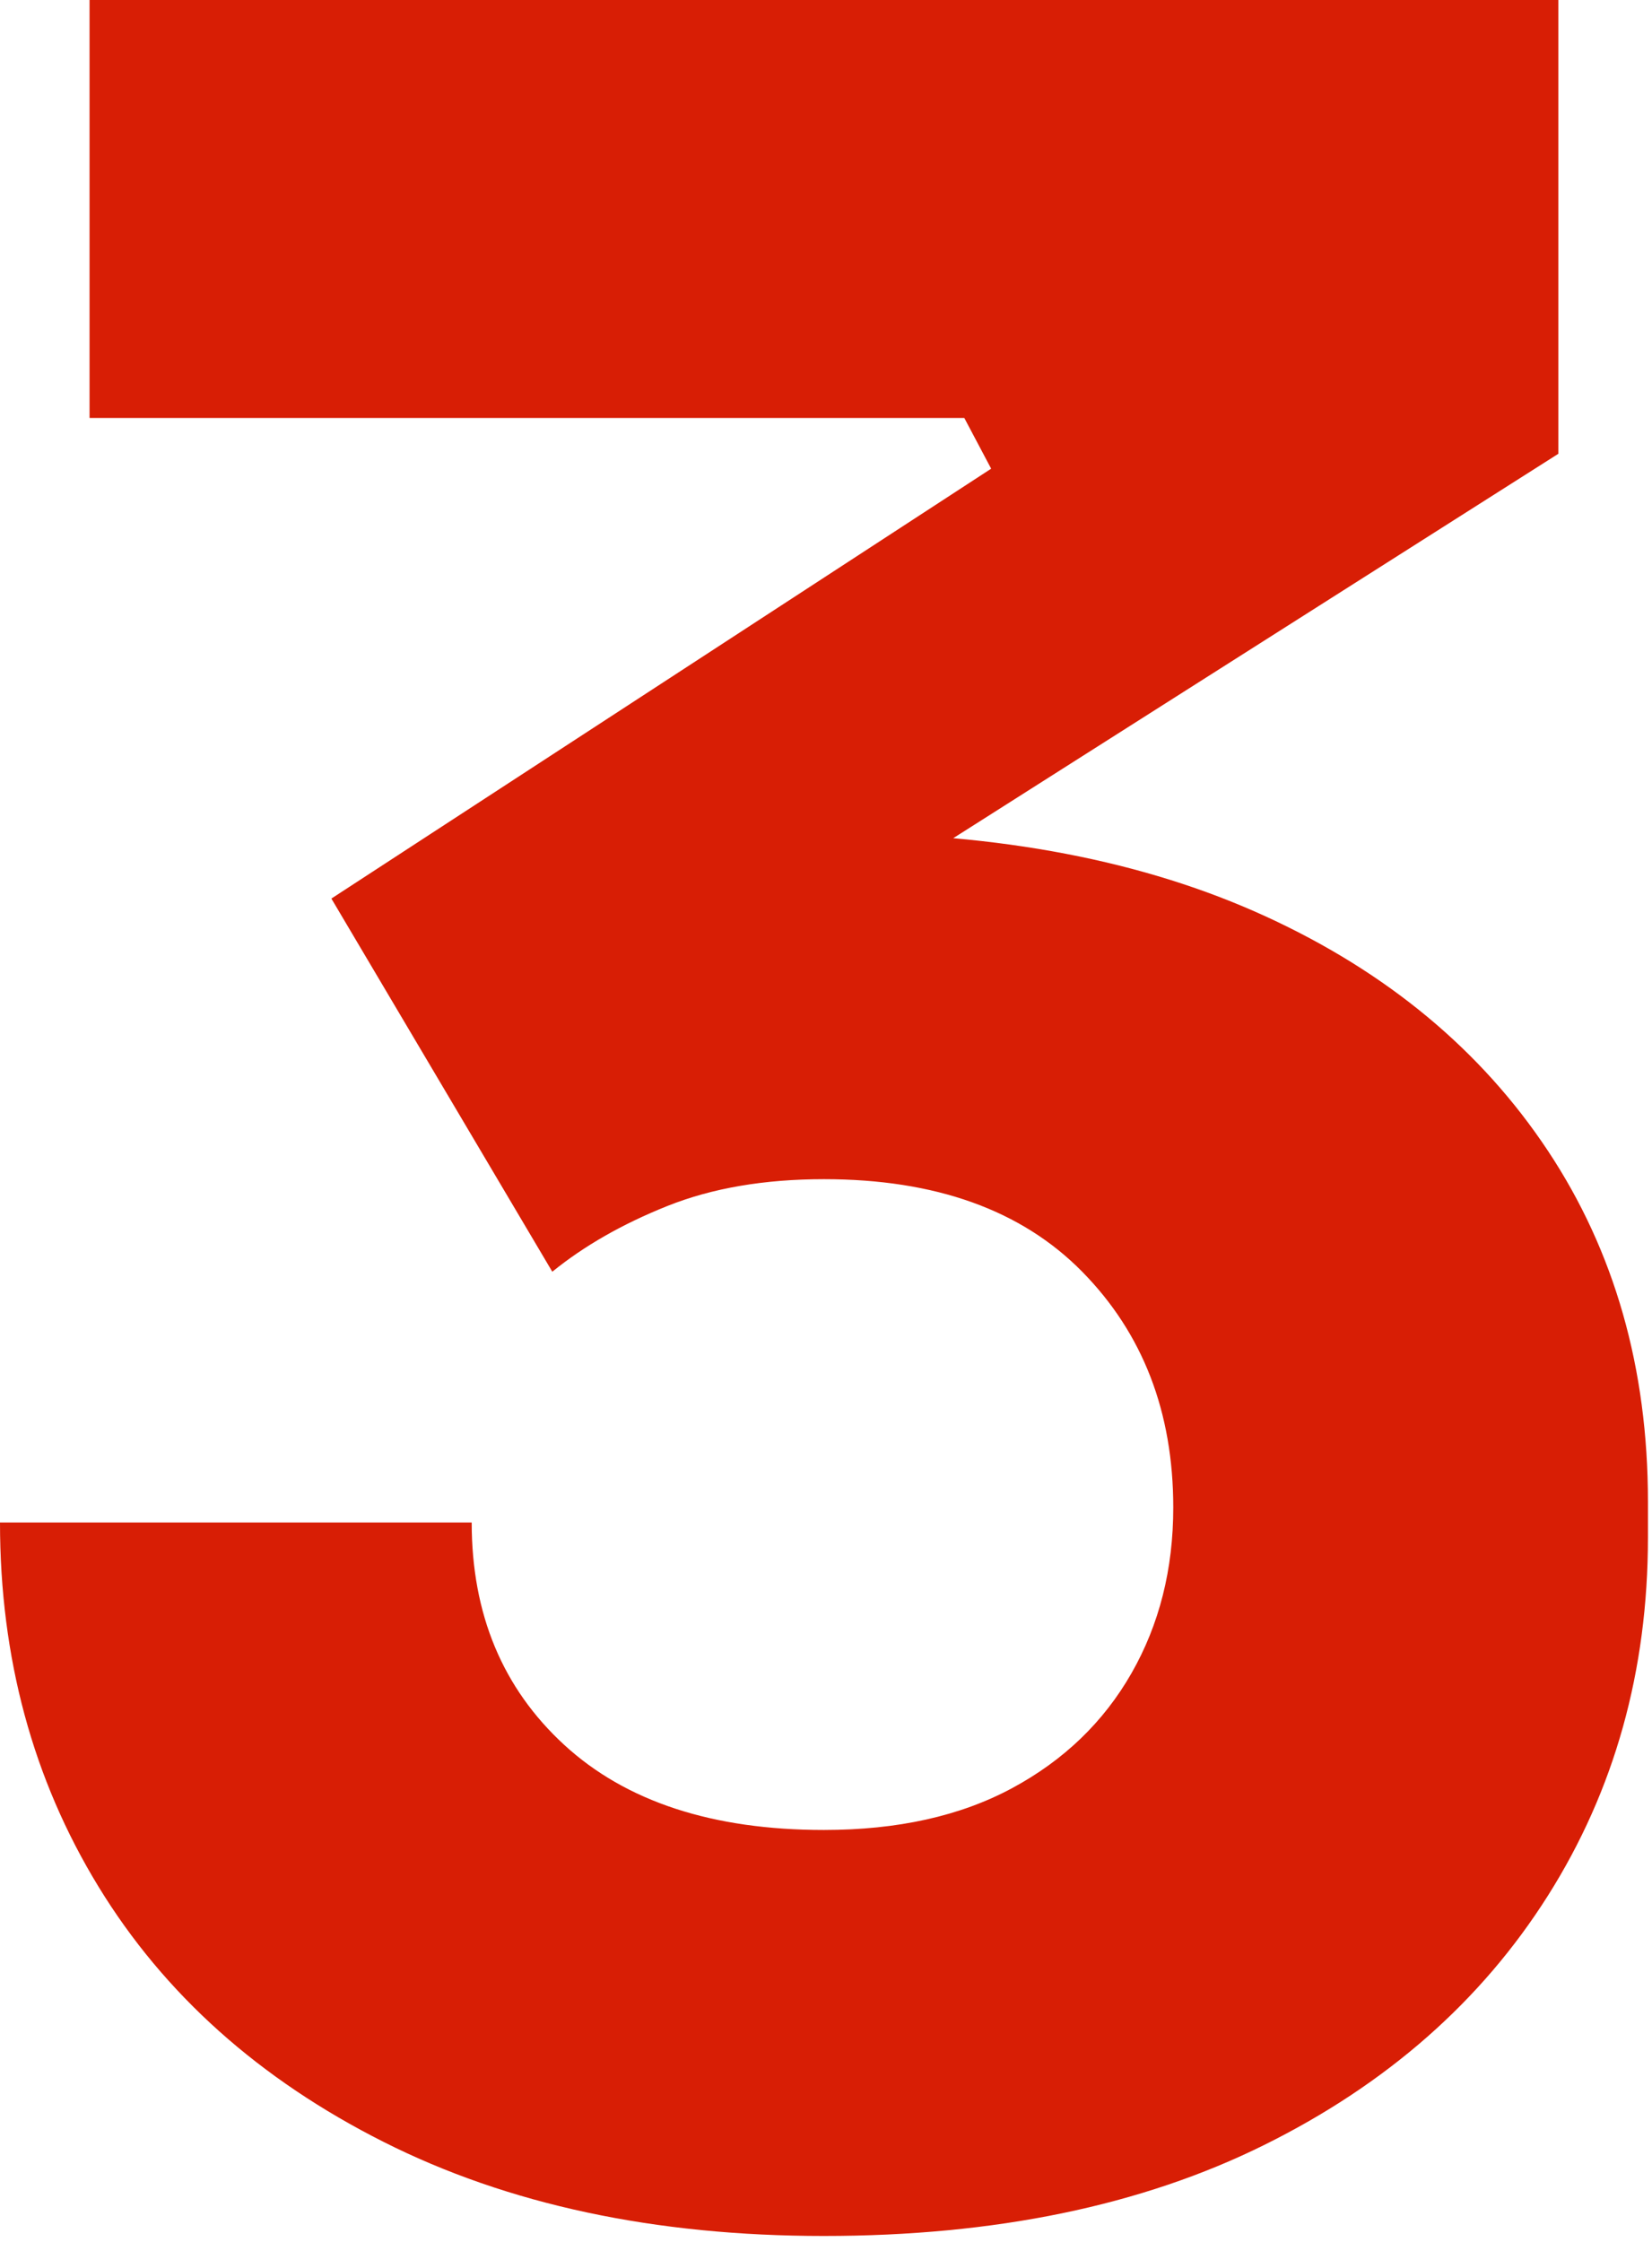 <svg width="140" height="190" viewBox="0 0 140 190" xmlns="http://www.w3.org/2000/svg">
    <path d="M69.828 189.497c-14.337 0-26.776-2.657-37.318-7.97-10.541-5.313-18.595-12.523-24.161-21.631C2.783 150.788 0 140.499 0 129.03h39.974c0 7.759 2.614 14.041 7.843 18.849 5.229 4.806 12.566 7.21 22.011 7.21 6.24 0 11.554-1.18 15.939-3.542 4.385-2.361 7.759-5.608 10.12-9.74 2.361-4.133 3.542-8.813 3.542-14.042 0-8.096-2.572-14.758-7.716-19.987-5.145-5.229-12.44-7.843-21.885-7.843-5.06 0-9.488.759-13.283 2.277-3.794 1.518-7.041 3.373-9.74 5.566L28.083 76.153l55.913-36.432-2.277-4.301H7.59V0h124.476v38.456L67.551 79.442l-20.24-5.566c3.373-1.012 6.958-1.813 10.752-2.404 3.795-.59 7.886-.885 12.271-.885 14.337 0 26.65 2.361 36.938 7.084 10.289 4.723 18.258 11.343 23.908 19.86 5.65 8.518 8.476 18.427 8.476 29.728v3.036c0 11.3-2.825 21.42-8.476 30.36-5.65 8.94-13.662 15.981-24.035 21.125-10.373 5.145-22.812 7.717-37.317 7.717z" fill="#D81E05" fill-rule="nonzero"/>
</svg>
